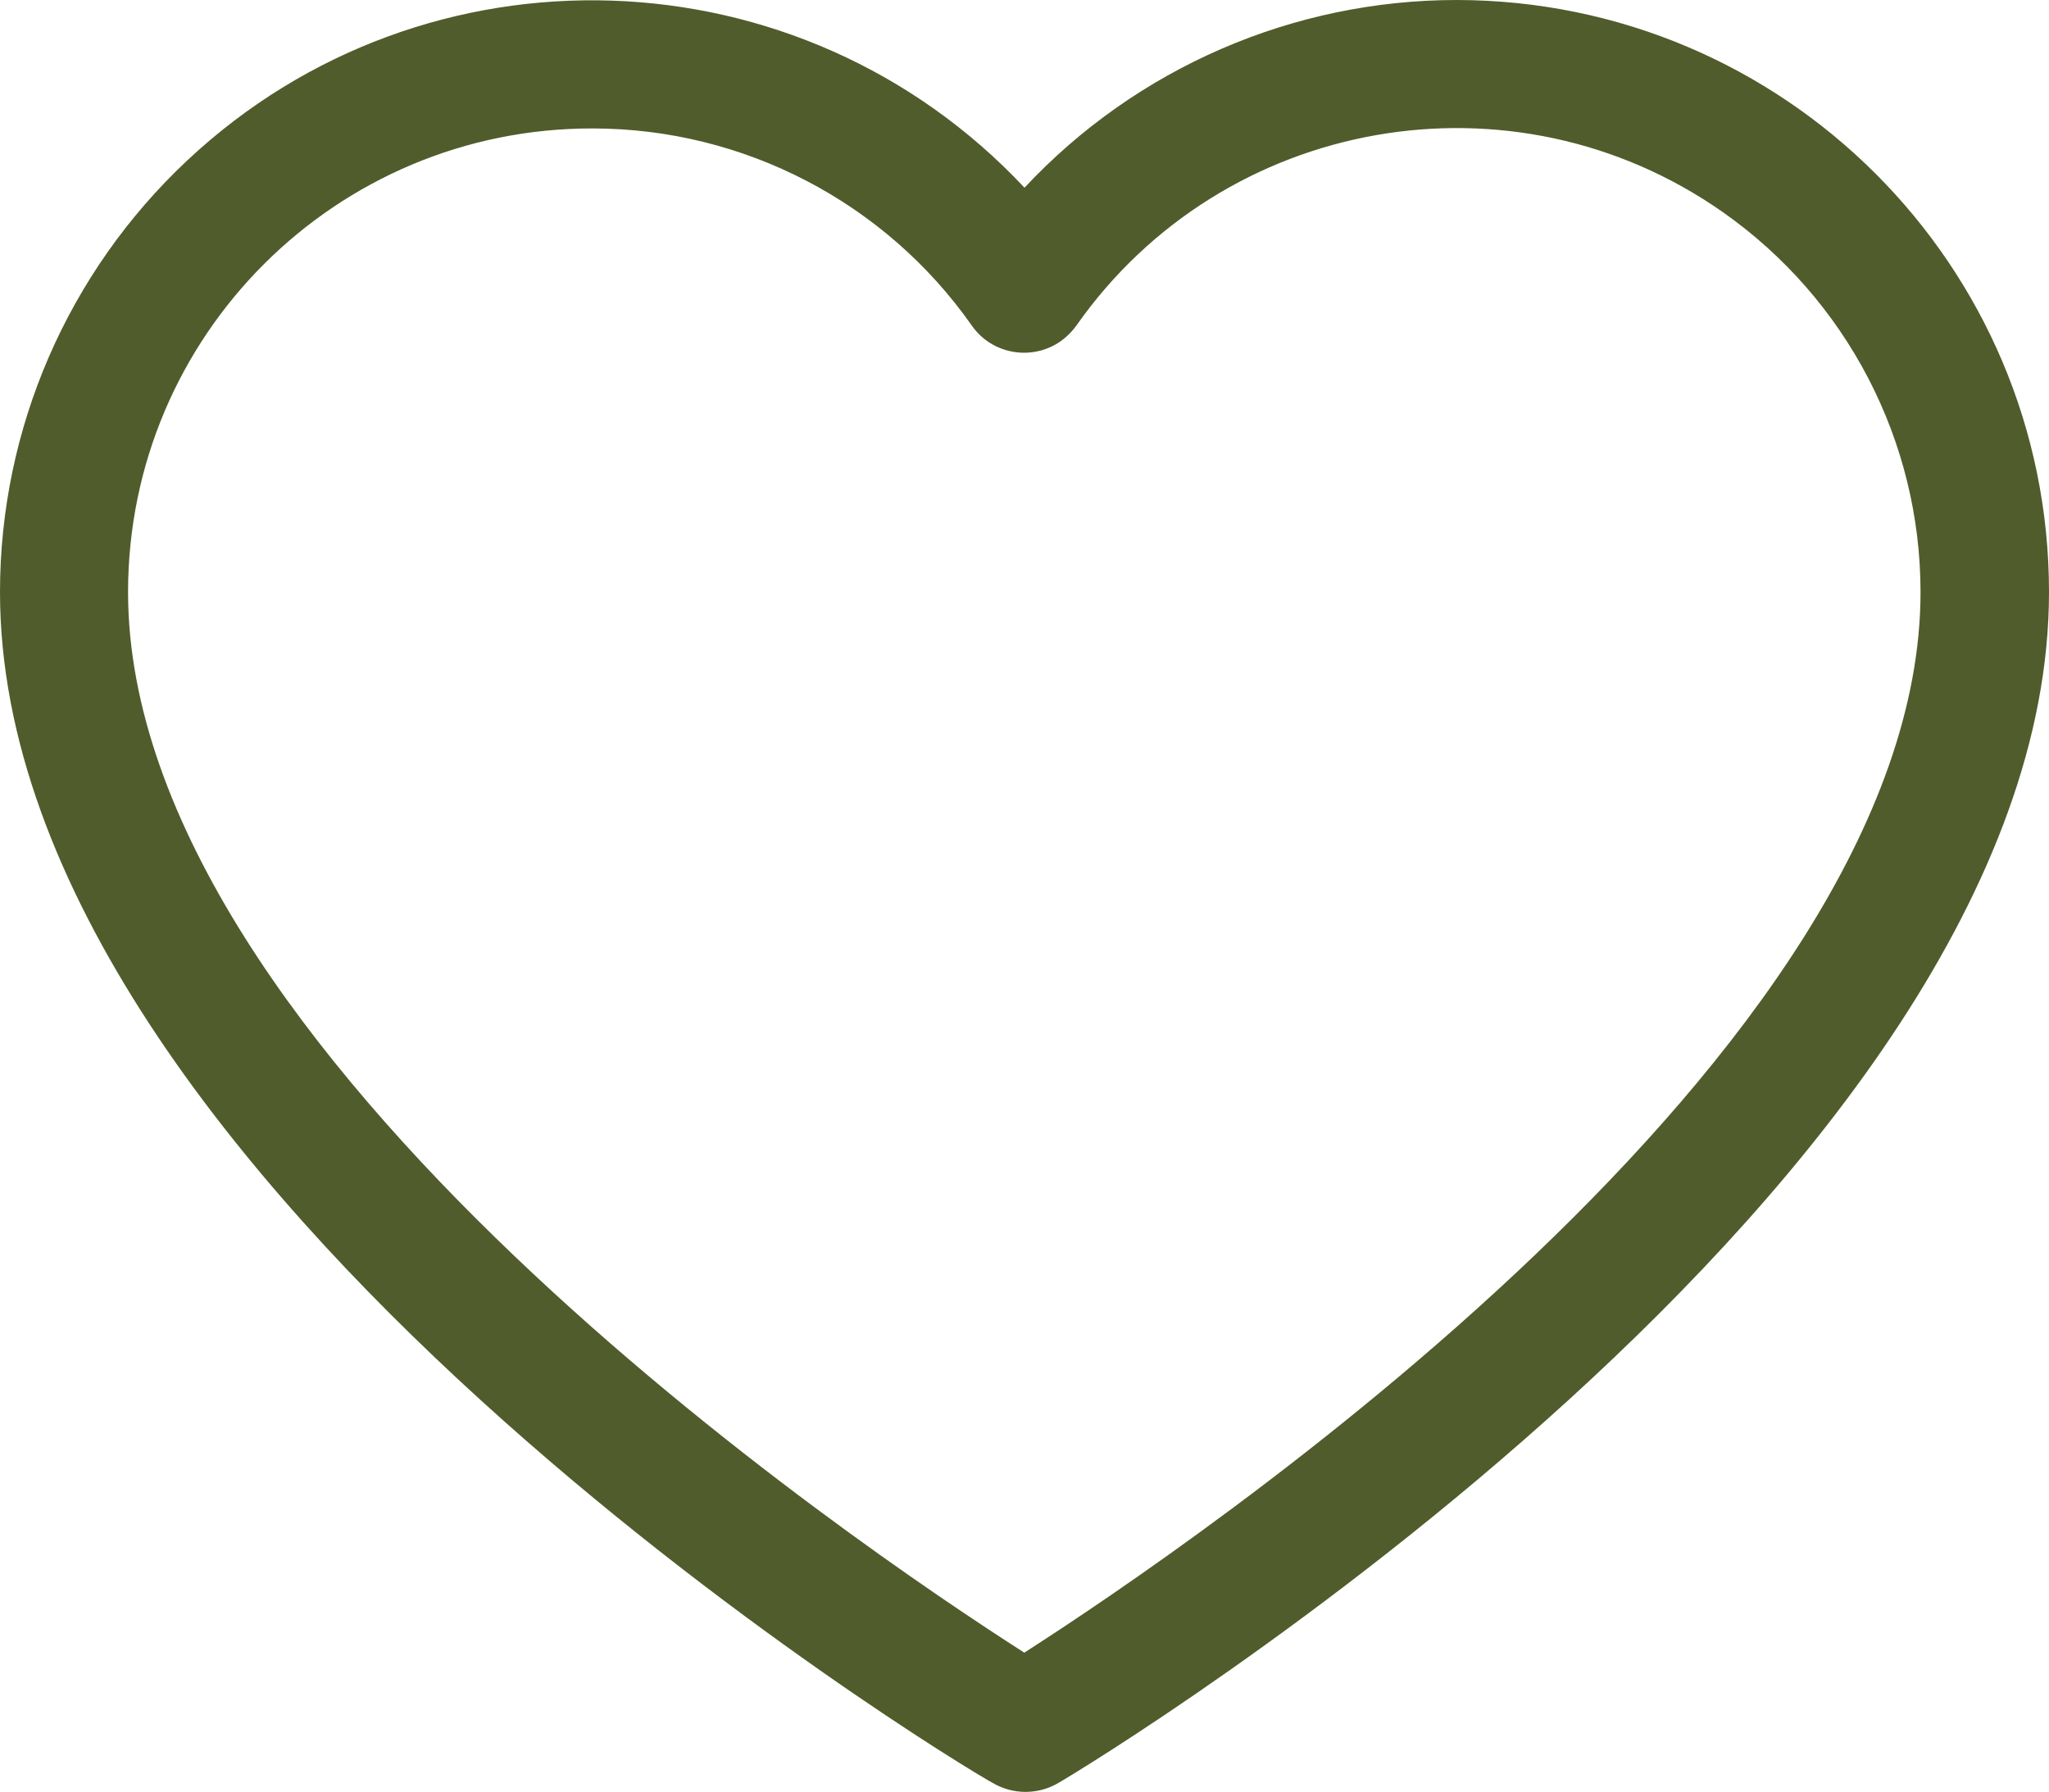 <?xml version="1.0" encoding="UTF-8"?> <svg xmlns="http://www.w3.org/2000/svg" id="Layer_2" viewBox="0 0 49.44 43.25"><defs><style>.cls-1{fill:#505c2b;}</style></defs><g id="Layer_1-2"><g id="Group_139"><g id="Group_138"><path id="Path_946" class="cls-1" d="M35.15,0c-3.95,0-7.73,1.64-10.43,4.53C19.32-1.23,10.28-1.53,4.52,3.87,1.64,6.57,0,10.34,0,14.29c0,14.23,22.95,28.2,23.95,28.74.49.29,1.1.29,1.59,0,.95-.55,23.9-14.51,23.9-28.74,0-7.89-6.4-14.28-14.29-14.29M24.72,39.89c-3.99-2.55-21.63-14.46-21.63-25.6,0-6.19,5.02-11.2,11.21-11.19,3.64,0,7.06,1.78,9.15,4.76.49.7,1.46.86,2.15.37.14-.1.27-.23.37-.37,3.55-5.06,10.54-6.29,15.6-2.74,2.99,2.1,4.77,5.52,4.77,9.17,0,11.13-17.64,23.04-21.63,25.6"></path></g></g></g></svg> 